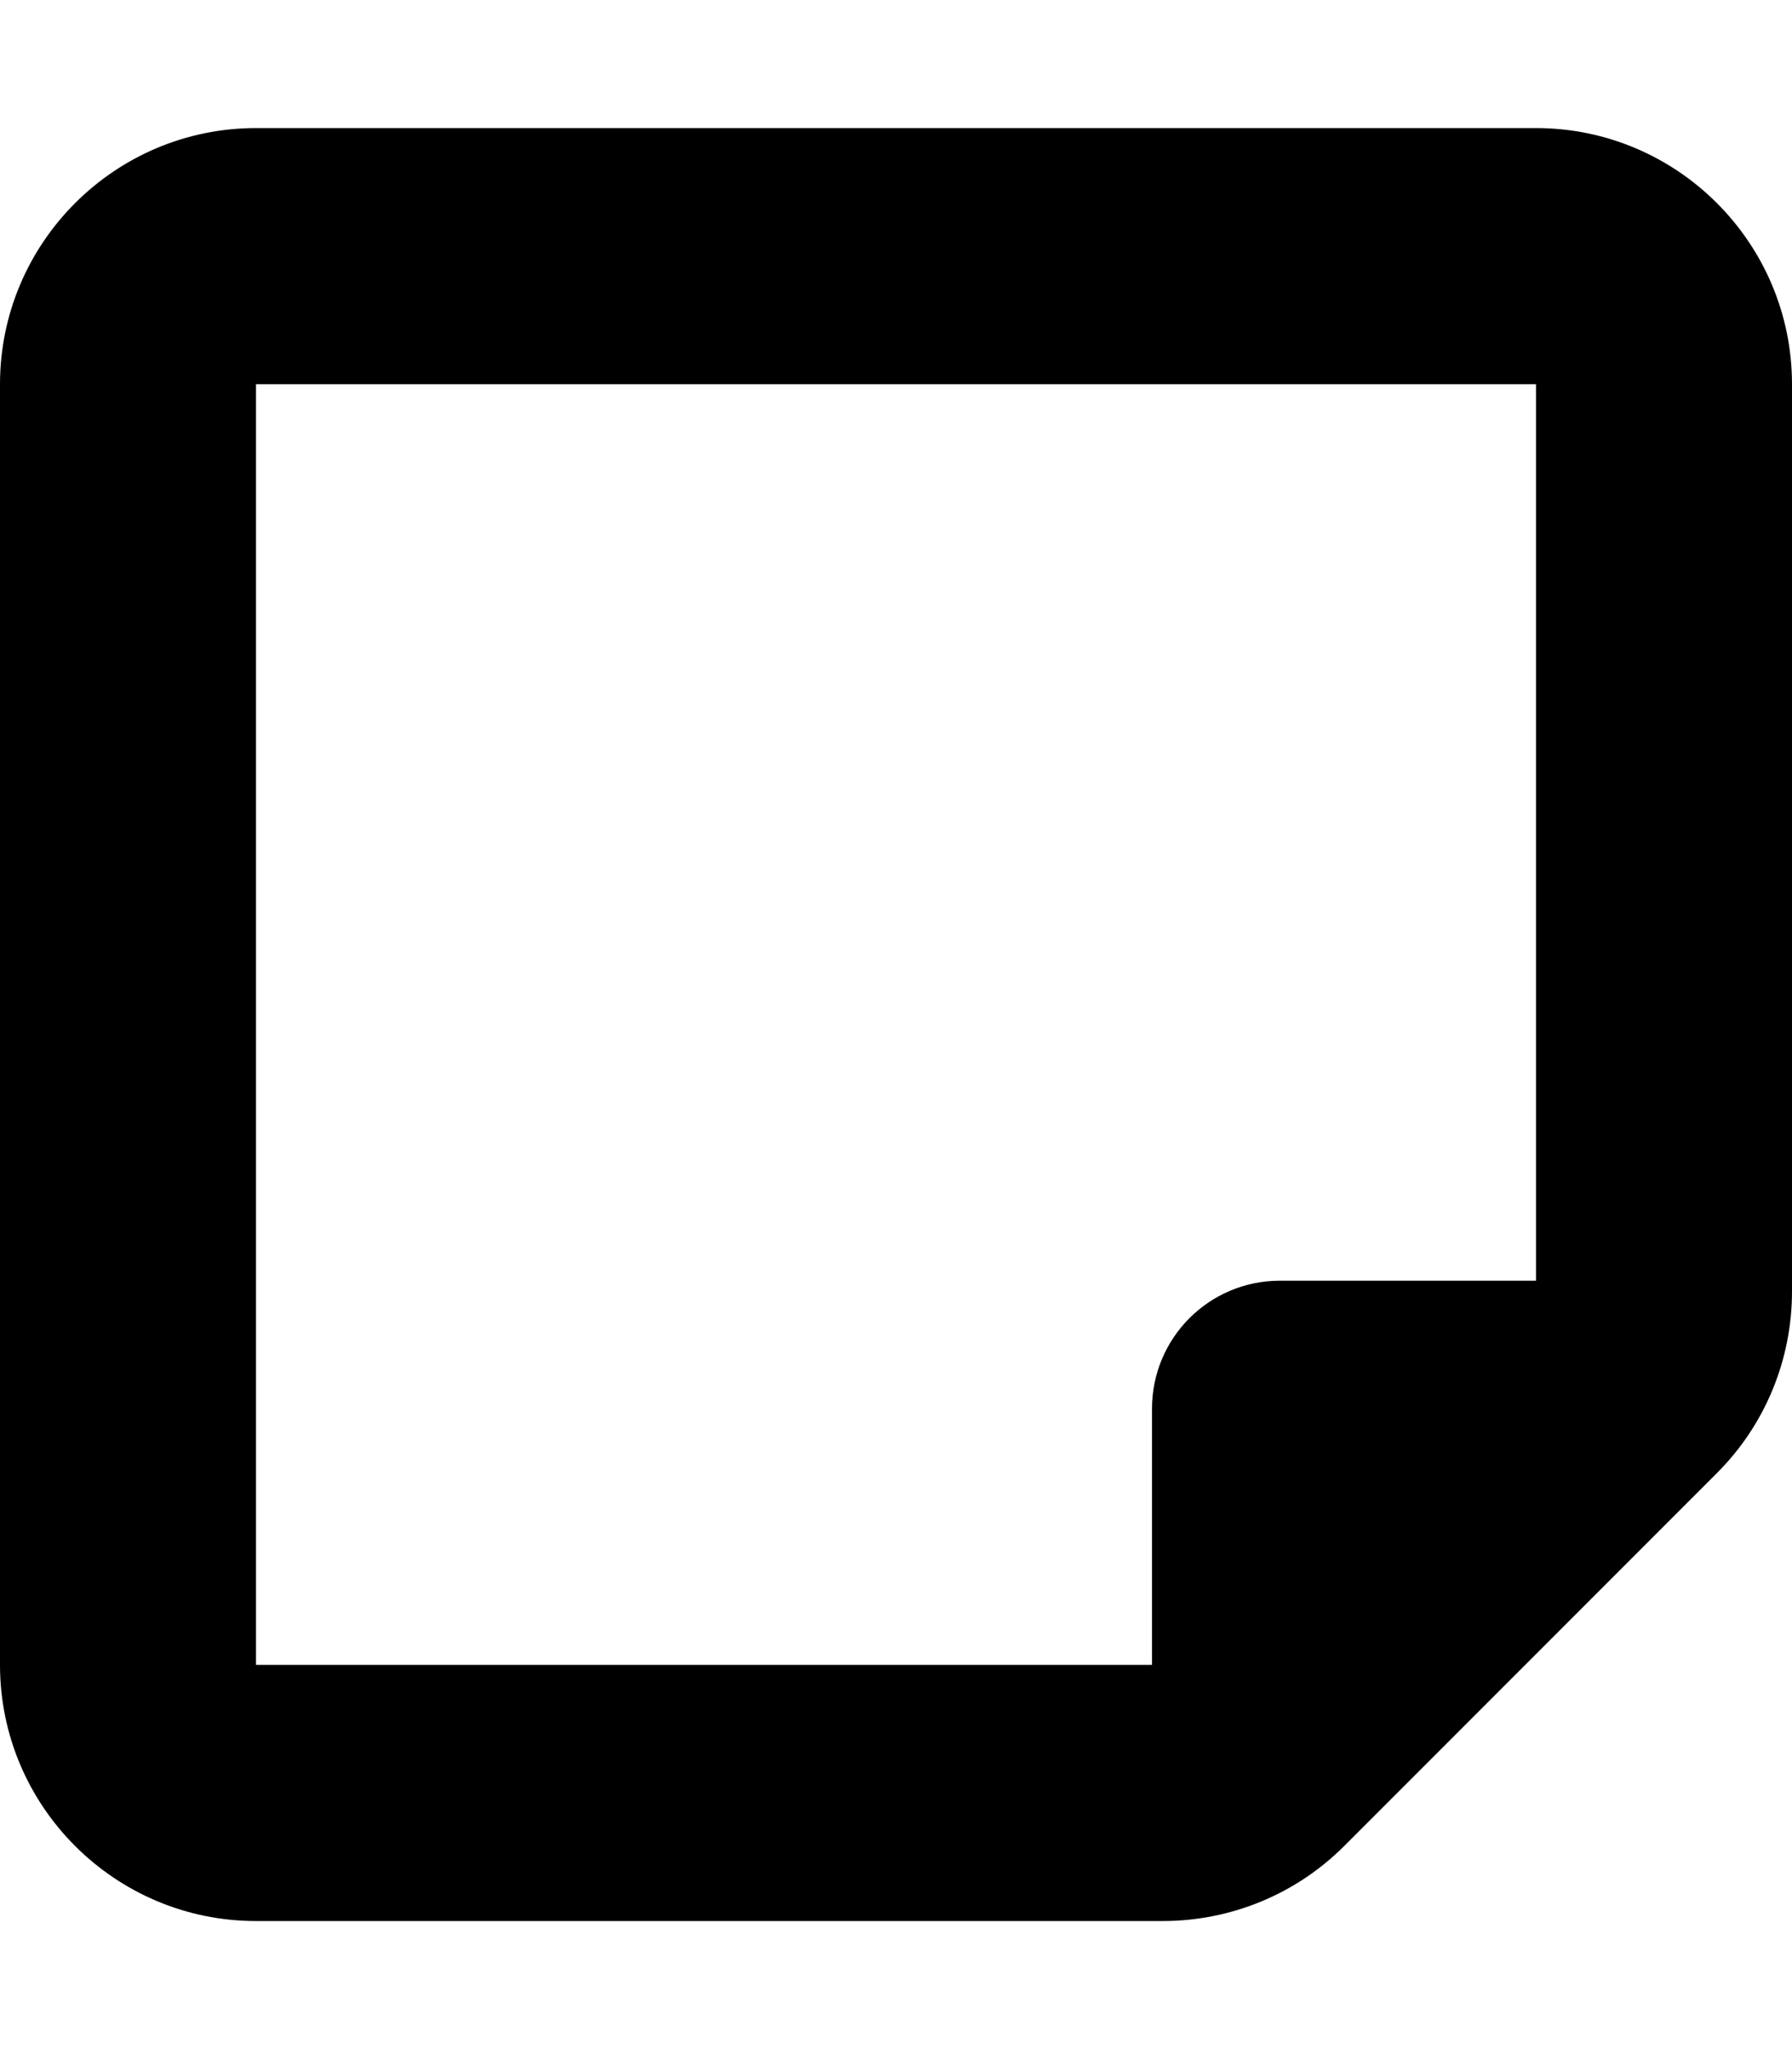 <svg xmlns="http://www.w3.org/2000/svg" viewBox="0 0 448 512"><!--! Font Awesome Free 6.2.0 by @fontawesome - https://fontawesome.com License - https://fontawesome.com/license/free (Icons: CC BY 4.0, Fonts: SIL OFL 1.1, Code: MIT License) Copyright 2022 Fonticons, Inc.--><path d="M64 32C28.7 32 0 60.7 0 96v320c0 35.3 28.7 64 64 64h226.7c17 0 33.3-6.7 45.3-18.7l93.3-93.3c12-12 18.7-28.3 18.7-45.3V96c0-35.3-28.7-64-64-64H64zm0 64h320v224h-64c-17.7 0-32 14.3-32 32v64H64V96z"/></svg>